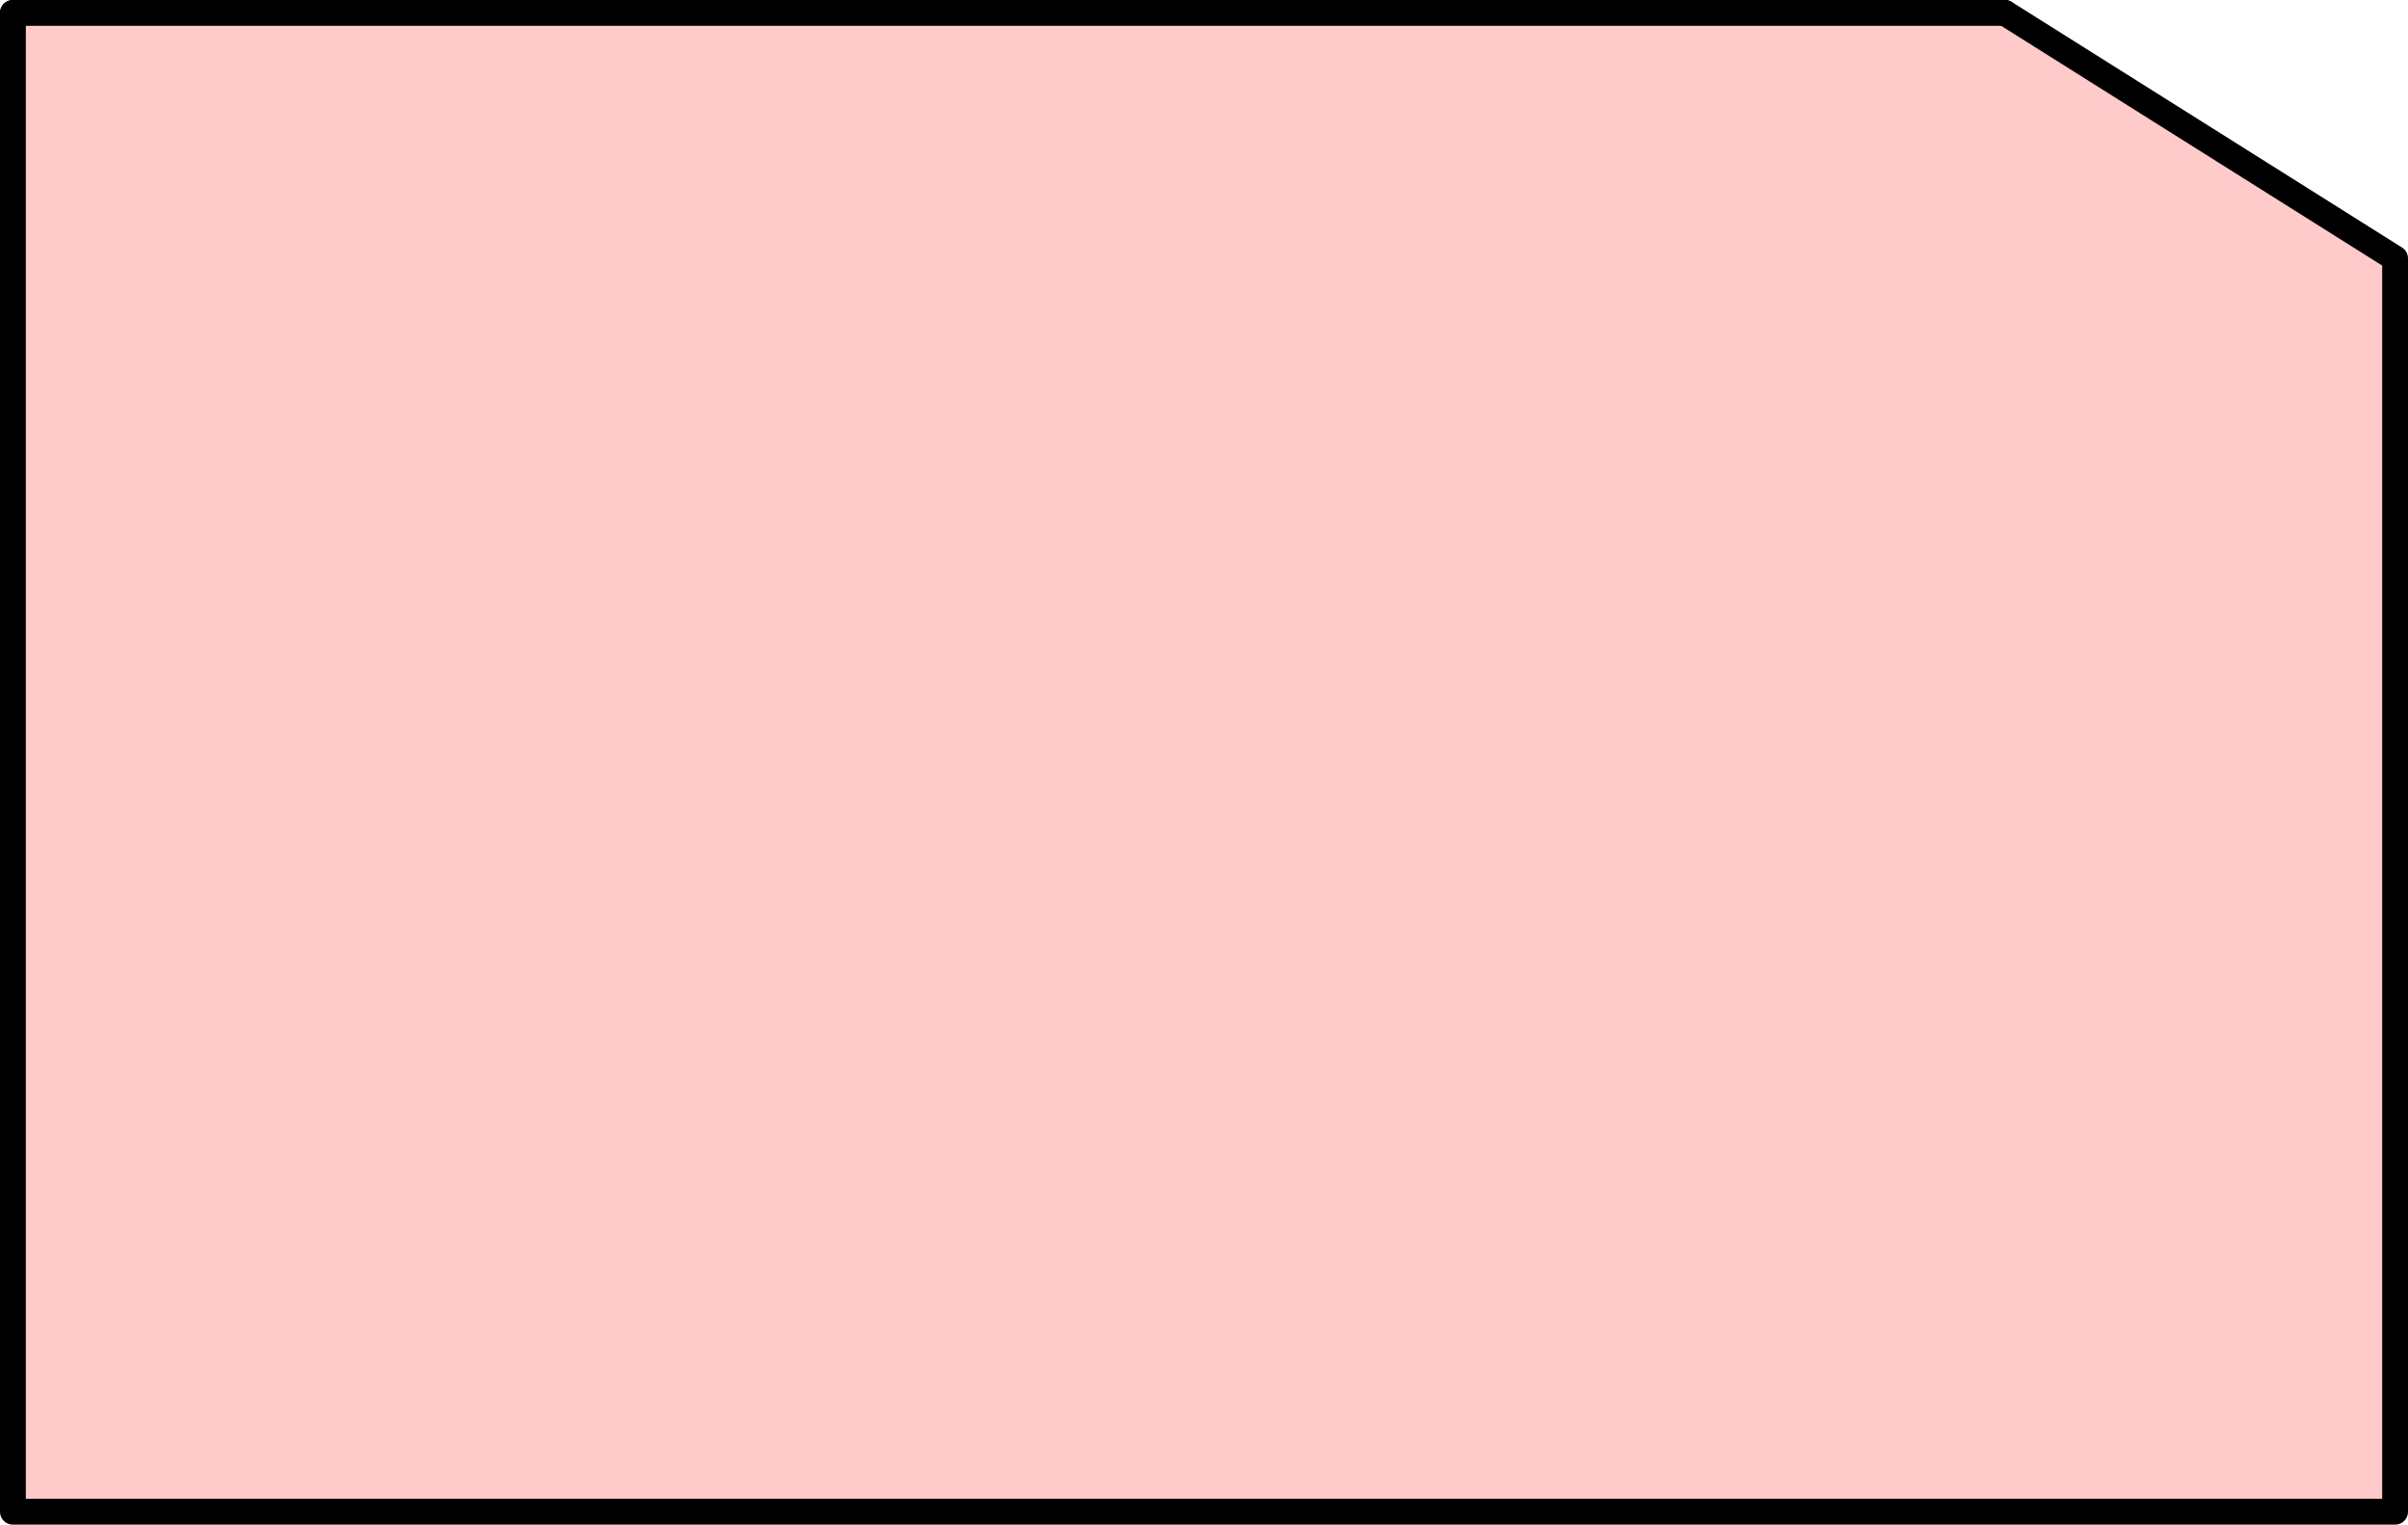 <?xml version="1.0" encoding="UTF-8" standalone="no"?>
<svg xmlns:xlink="http://www.w3.org/1999/xlink" height="59.0px" width="93.2px" xmlns="http://www.w3.org/2000/svg">
  <g transform="matrix(1.0, 0.0, 0.0, 1.0, 0.5, 143.5)">
    <path d="M77.1 -143.0 L92.2 -133.5 92.2 -85.0 0.0 -85.0 0.0 -143.0 77.1 -143.0" fill="#ffcaca" fill-rule="evenodd" stroke="none"/>
    <path d="M77.1 -143.0 L92.2 -133.5 92.2 -85.0 0.0 -85.0 0.0 -143.0" fill="none" stroke="#000000" stroke-linecap="round" stroke-linejoin="round" stroke-width="1.0"/>
    <path d="M0.0 -143.0 L77.1 -143.0 Z" fill="none" stroke="#000000" stroke-linecap="round" stroke-linejoin="round" stroke-width="1.0"/>
  </g>
</svg>
